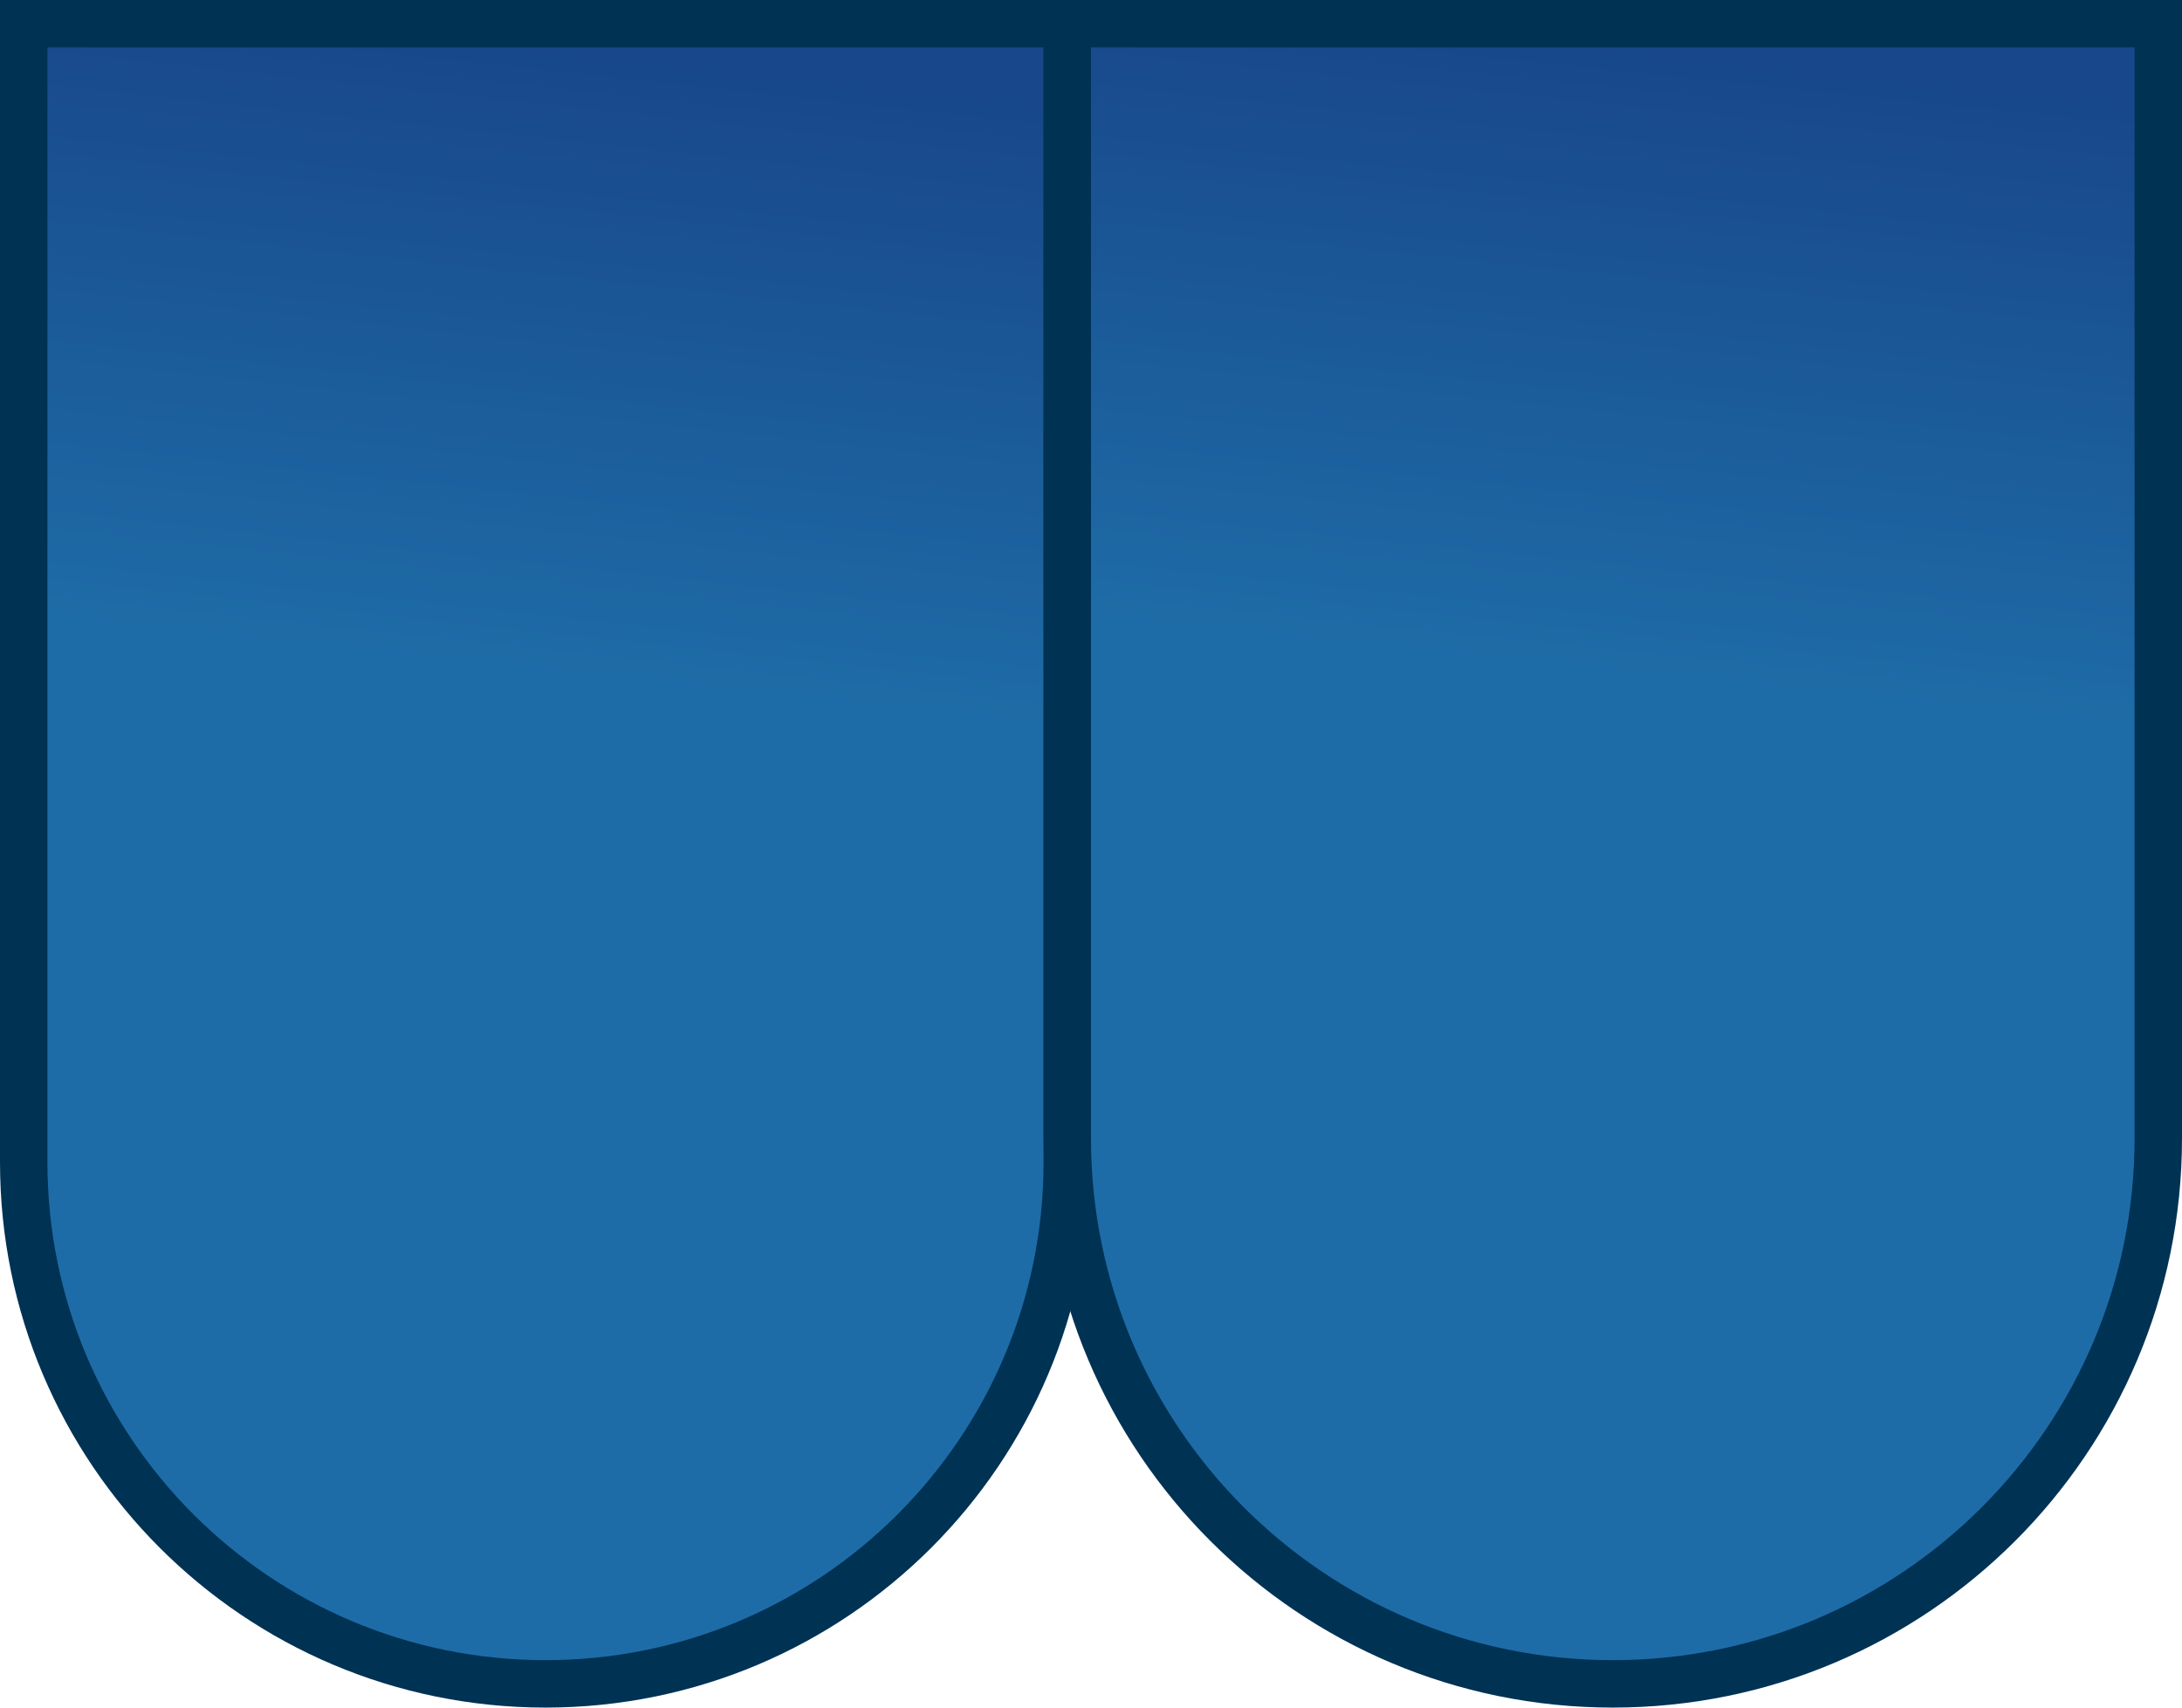 <svg xmlns="http://www.w3.org/2000/svg" width="46" height="36" fill="none"><g stroke="#003254" clip-path="url(#a)"><path fill="url(#b)" d="M1 .5H.5v24c0 6.075 4.925 11 11 11s11-4.925 11-11V.5H1Z"/><path fill="url(#c)" d="M23 .5h-.5V24c0 6.351 5.149 11.5 11.5 11.5S45.5 30.351 45.5 24V.5H23Z"/></g><defs><linearGradient id="b" x1="12.056" x2="15.681" y1="35" y2="1.391" gradientUnits="userSpaceOnUse"><stop offset=".609" stop-color="#1E6CA7"/><stop offset="1" stop-color="#18478B"/></linearGradient><linearGradient id="c" x1="34.583" x2="38.046" y1="35" y2="1.357" gradientUnits="userSpaceOnUse"><stop offset=".609" stop-color="#1E6CA7"/><stop offset="1" stop-color="#18478B"/></linearGradient><clipPath id="a"><path fill="#fff" d="M0 0h46v36H0z"/></clipPath></defs></svg>